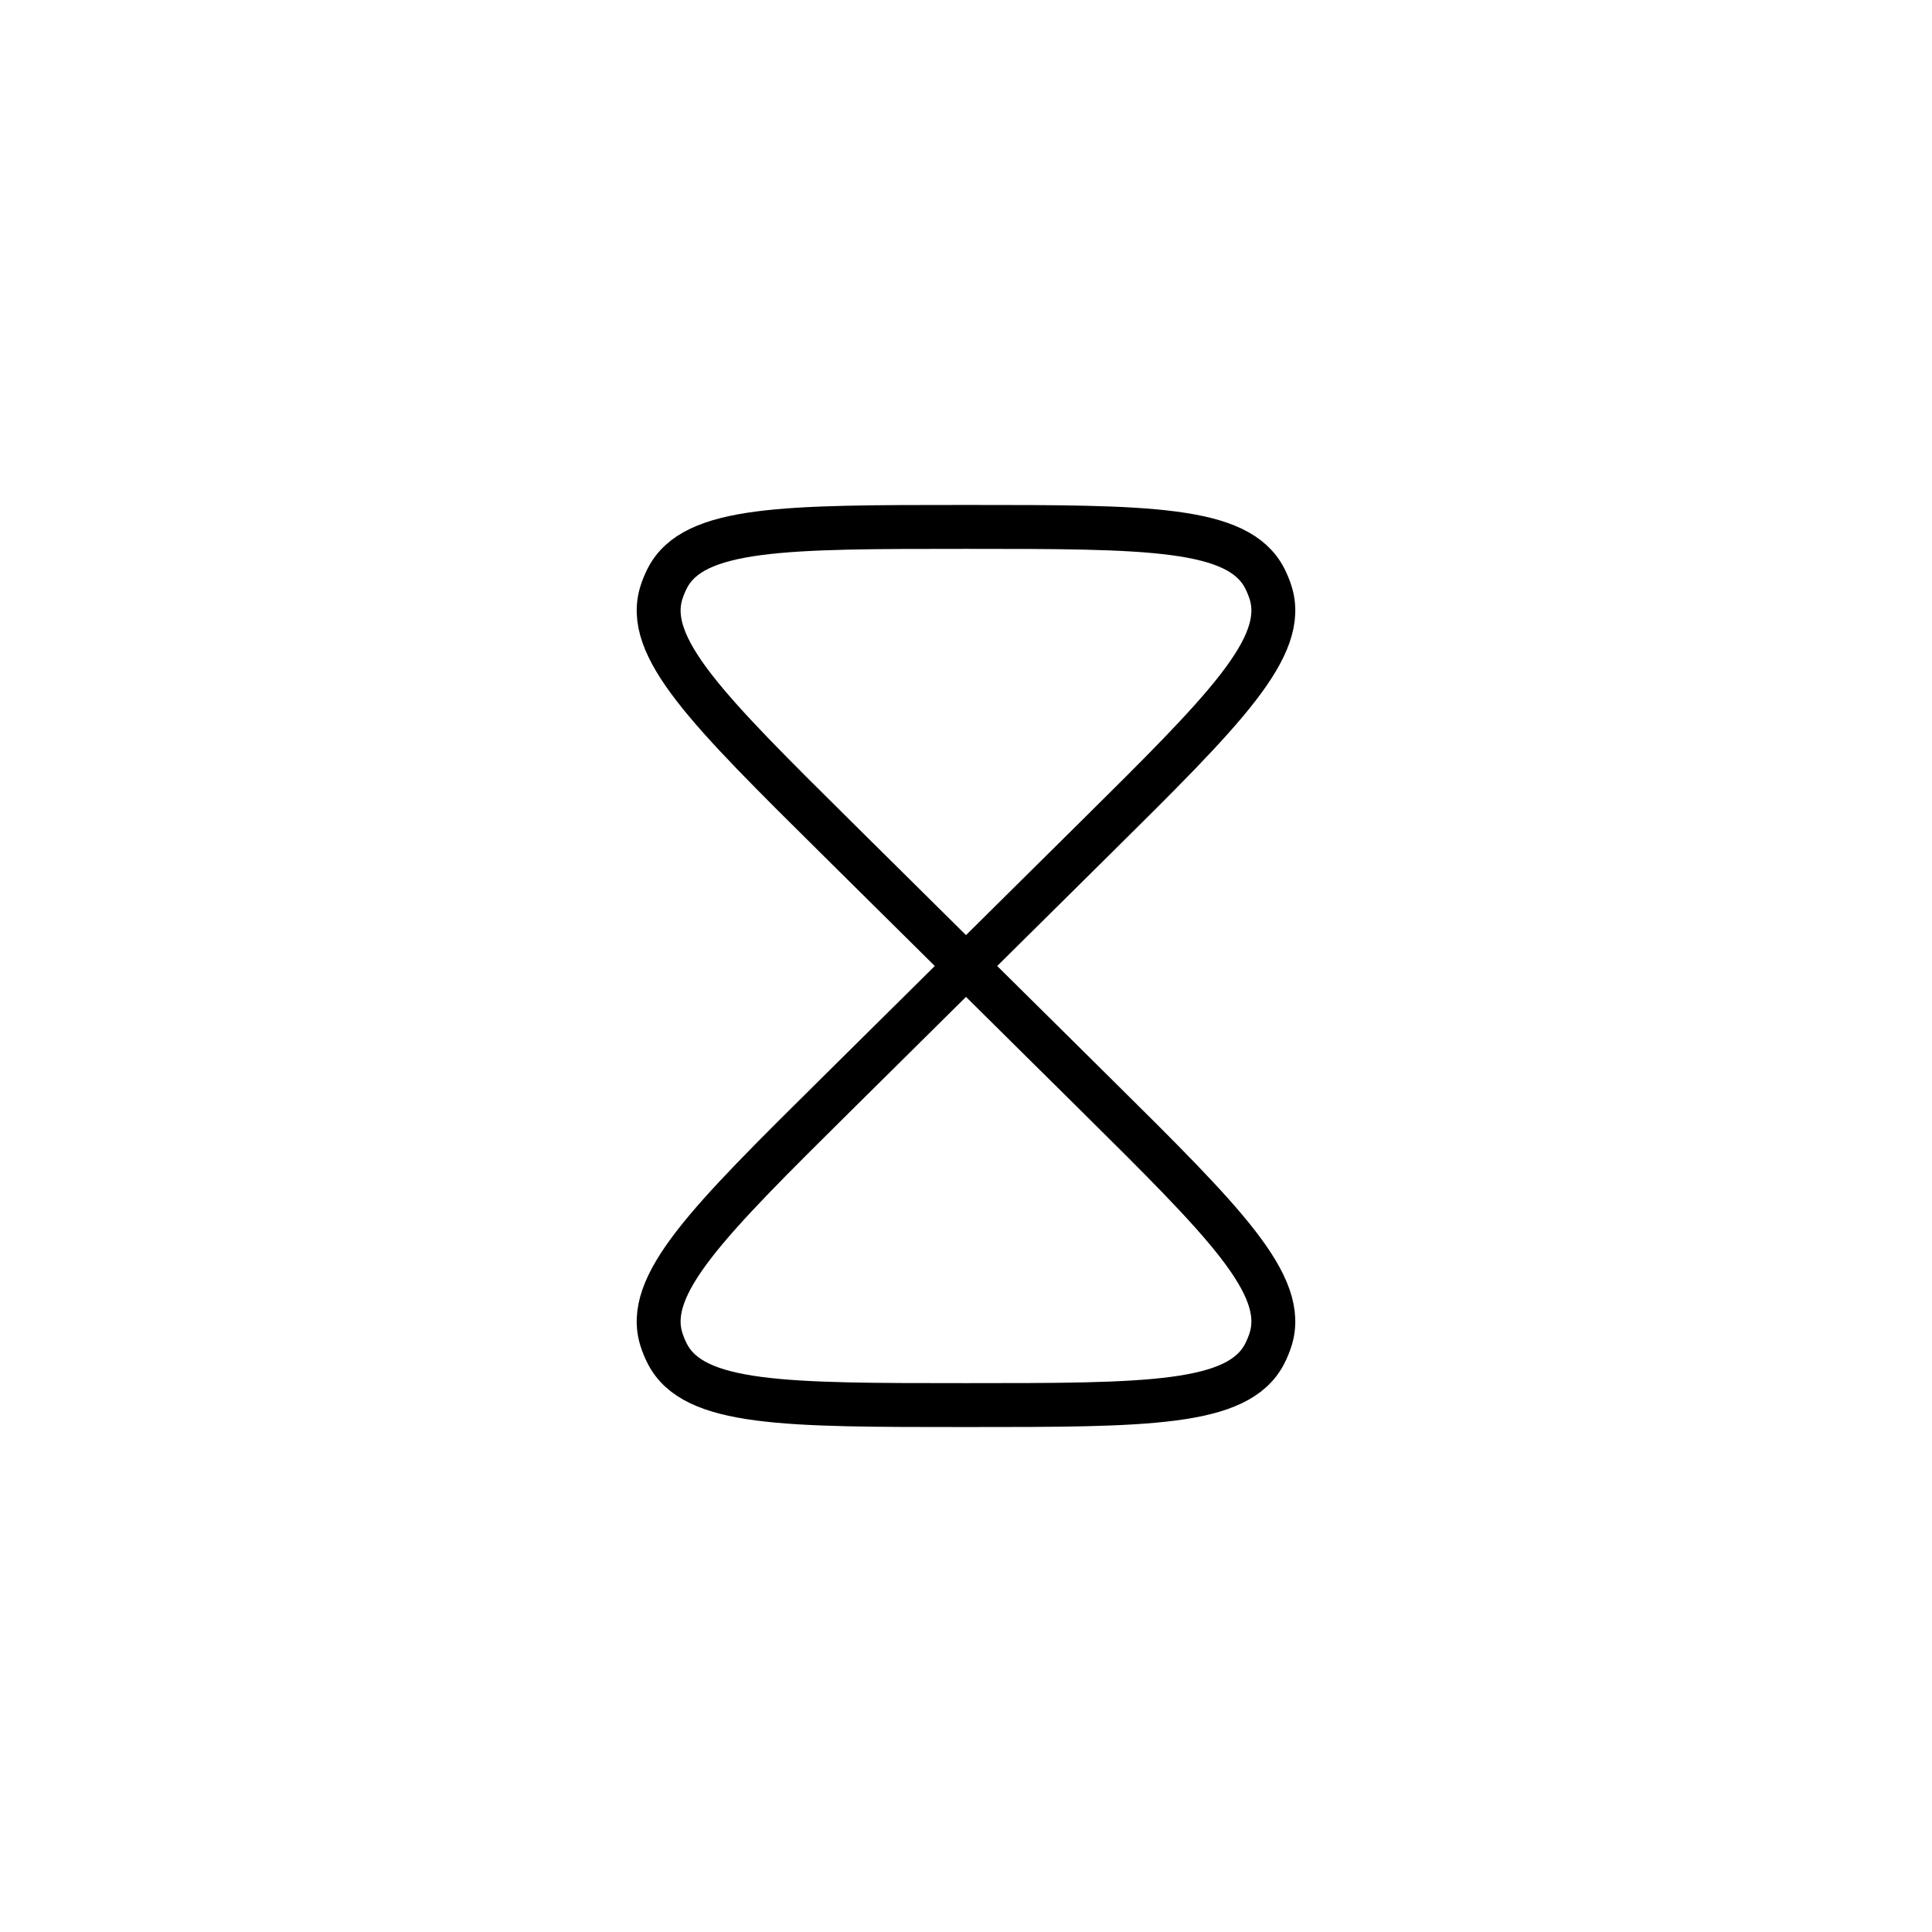 <?xml version="1.0" encoding="UTF-8"?> <svg xmlns="http://www.w3.org/2000/svg" width="44" height="44" viewBox="0 0 44 44" fill="none"> <path d="M22 22L19.042 24.929C16.12 27.823 14.659 29.27 15.068 30.518C15.103 30.626 15.146 30.73 15.198 30.831C15.8 32 17.867 32 22 32C26.133 32 28.2 32 28.802 30.831C28.854 30.73 28.897 30.626 28.932 30.518C29.341 29.27 27.88 27.823 24.958 24.929L22 22ZM22 22L24.958 19.071C27.88 16.177 29.341 14.73 28.932 13.482C28.897 13.374 28.854 13.27 28.802 13.169C28.2 12 26.133 12 22 12C17.867 12 15.8 12 15.198 13.169C15.146 13.27 15.103 13.374 15.068 13.482C14.659 14.73 16.12 16.177 19.042 19.071L22 22Z" stroke="black"></path> </svg> 